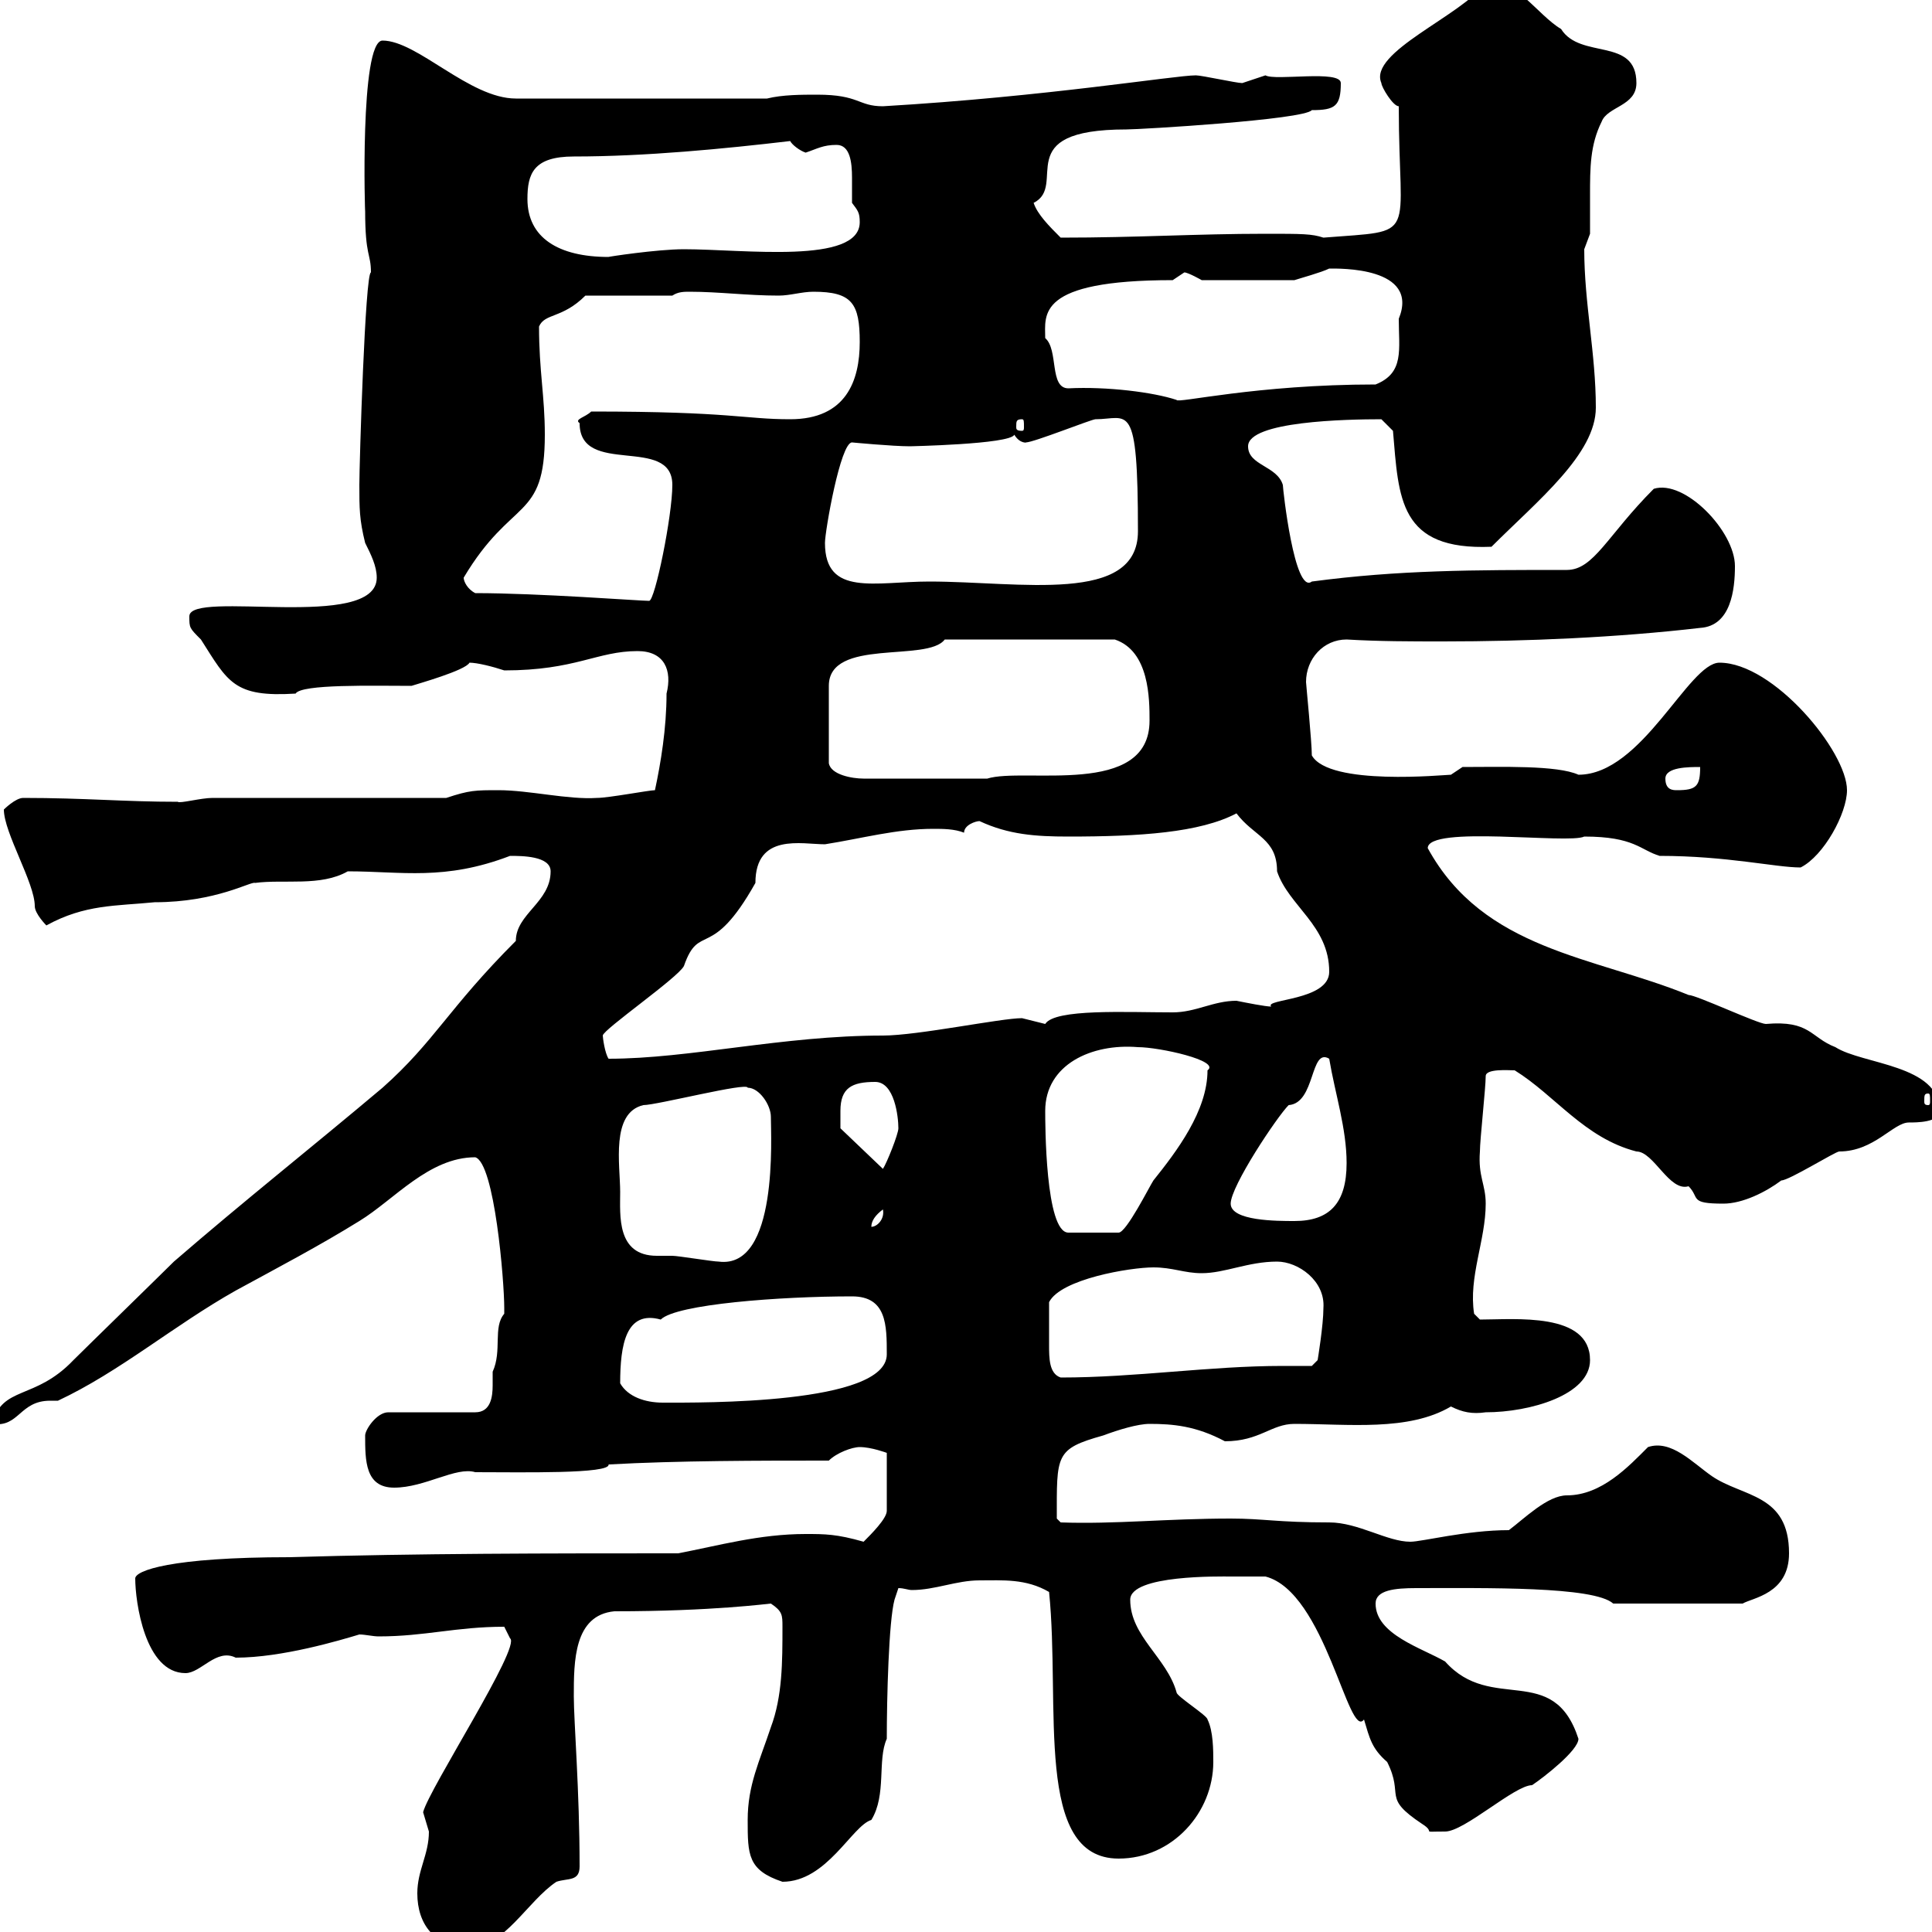 <svg xmlns="http://www.w3.org/2000/svg" xmlns:xlink="http://www.w3.org/1999/xlink" width="300" height="300"><path d="M64.80 294C64.80 298.80 67.50 302.40 72.90 302.40C78.30 302.40 81.90 295.20 86.40 292.20C88.20 291.60 90 292.20 90 289.80C90 278.10 89.10 267.30 89.10 263.40C89.10 258 89.10 250.80 95.40 250.20C110.70 250.20 119.40 249 119.70 249C121.50 250.20 121.50 250.80 121.50 252.60C121.50 258 121.50 263.40 119.70 268.20C117.90 273.60 116.10 277.20 116.10 282.60C116.10 288 116.10 290.40 121.50 292.20C128.40 292.20 132.30 283.50 135.30 282.60C137.70 278.70 136.20 273.30 137.70 270C137.70 263.70 138 251.70 138.90 248.40L139.50 246.60C140.40 246.60 141 246.90 141.60 246.90C145.20 246.90 148.50 245.40 152.10 245.40C155.70 245.40 159.30 245.10 162.90 247.20C164.70 264.90 160.50 288.60 173.70 288.60C182.10 288.60 188.40 281.40 188.40 273.60C188.40 271.80 188.40 268.80 187.50 267C187.50 266.40 182.70 263.40 182.70 262.80C181.20 257.40 175.50 254.10 175.50 248.40C175.50 244.50 189.60 244.80 191.10 244.80C192 244.80 195.60 244.80 196.50 244.80C205.80 247.20 209.40 270.30 211.80 267C212.70 270 213 271.50 215.40 273.60C218.10 279 214.50 279 220.80 283.20C223.20 284.70 220.20 284.40 224.40 284.40C227.40 284.40 235.20 277.20 237.90 277.20C239.70 276 245.10 271.80 245.10 270C241.20 258 231.60 266.10 224.40 258C220.80 255.90 213.60 253.80 213.60 249C213.60 246.90 216.60 246.60 219.90 246.60C230.70 246.60 247.50 246.30 250.50 249L270.60 249C272.10 248.10 277.80 247.50 277.80 241.20C277.80 231.90 270.60 232.50 265.80 229.20C262.80 227.10 259.50 223.50 255.90 224.70C252.90 227.70 248.70 232.20 243.30 232.20C240.30 232.20 236.70 235.80 234.30 237.60C227.70 237.60 220.80 239.40 219 239.40C215.40 239.40 210.90 236.40 206.40 236.40C198.30 236.40 196.20 235.80 191.10 235.80C181.20 235.80 173.10 236.70 164.70 236.40L164.10 235.80C164.10 225.90 163.80 225 171.30 222.90C173.70 222 176.70 221.10 178.50 221.10C182.10 221.10 185.70 221.40 190.20 223.80C195.60 223.80 197.40 221.10 201 221.10C209.40 221.10 218.70 222.30 225.30 218.40C227.10 219.30 228.60 219.60 230.70 219.30C237.60 219.30 246.90 216.60 246.90 211.20C246.90 203.70 235.20 204.90 229.80 204.90L228.90 204C228 198.30 230.70 192.60 230.70 186.90C230.70 183.90 229.50 182.70 229.80 178.80C229.80 177 230.70 168.90 230.70 167.10C230.70 165.90 234.30 166.20 235.20 166.20C241.50 170.10 246 176.70 254.10 178.80C256.80 178.80 259.20 185.10 262.20 184.20C264 186 262.20 186.90 267.60 186.90C270.60 186.90 274.20 185.10 276.60 183.30C277.80 183.30 285 178.80 285.60 178.80C291 178.80 294 174.30 296.40 174.30C297.60 174.30 301.20 174.30 301.20 172.50C301.20 165.30 289.20 165.30 285 162.60C281.10 161.10 281.10 158.40 274.20 159C273 159 263.40 154.50 262.20 154.50C247.50 148.50 230.40 147.60 221.70 131.70C221.70 128.10 243.60 131.10 246 129.90C253.80 129.90 254.70 132 257.70 132.90C268.20 132.90 275.70 134.70 279.60 134.70C283.20 132.90 286.80 126.30 286.80 122.70C286.80 116.70 275.40 102.90 267 102.90C262.20 102.90 255 120.30 245.10 120.30C241.80 118.80 233.10 119.10 227.10 119.10L225.30 120.30C224.40 120.30 206.40 122.10 203.70 117.30C203.70 115.20 202.80 106.20 202.80 105.90C202.80 102.30 205.50 99.30 209.10 99.30C214.20 99.60 219 99.60 224.10 99.60C237 99.60 251.10 99 264 97.50C268.80 97.20 269.40 91.50 269.40 87.90C269.40 82.50 261.60 74.40 256.80 75.90C249.60 83.10 247.50 88.50 243.30 88.50C228.90 88.50 217.20 88.50 203.70 90.30C201 92.40 199.20 75.90 199.20 75.30C198.30 72.30 193.80 72.30 193.80 69.30C193.80 65.40 209.10 65.10 214.50 65.10C214.50 65.10 216.30 66.90 216.30 66.90C217.20 77.40 217.20 85.50 231.60 84.90C238.80 77.70 247.80 70.50 247.80 63.30C247.80 54.90 246 47.10 246 38.70C246 38.70 246.90 36.30 246.90 36.30C246.90 34.50 246.90 32.40 246.90 30.30C246.90 26.10 246.90 22.50 248.70 18.90C249.60 16.50 254.10 16.50 254.10 12.90C254.10 5.70 245.40 9.30 242.40 4.50C238.80 2.40 234.90-3.90 230.70-2.70C227.10 2.40 212.40 8.10 214.50 12.90C214.50 13.50 216.30 16.50 217.20 16.50C217.20 37.50 220.50 35.70 205.50 36.90C203.70 36.30 202.20 36.30 196.50 36.30C185.70 36.30 176.70 36.90 164.70 36.90C162.90 35.10 161.10 33.30 160.50 31.50C165.90 28.80 156.60 20.10 174.90 20.10C177 20.10 202.50 18.60 203.70 17.10C207.30 17.10 208.20 16.50 208.20 12.90C208.20 10.80 198 12.60 196.50 11.70C196.50 11.70 192.90 12.90 192.90 12.90C192 12.90 186.60 11.70 185.70 11.70C182.40 11.70 162.60 15 137.10 16.50C133.20 16.50 133.50 14.70 126.90 14.70C124.50 14.70 121.50 14.70 119.10 15.30L80.10 15.30C72.90 15.30 64.80 6.30 59.40 6.30C55.80 6.30 56.70 34.20 56.70 32.70C56.70 39.90 57.60 39.30 57.60 42.30C56.70 42.30 55.80 72 55.80 75.30C55.80 78.90 55.80 80.70 56.70 84.30C57.60 86.10 58.50 87.90 58.50 89.70C58.50 98.10 29.40 91.50 29.40 95.70C29.40 97.50 29.40 97.50 31.20 99.30C35.40 105.90 36.30 108.30 45.90 107.70C46.80 106.20 57.90 106.50 63.90 106.50C64.80 106.20 72.30 104.10 72.90 102.90C74.10 102.90 76.50 103.50 78.30 104.10C89.40 104.10 92.70 101.10 99 101.10C103.20 101.10 104.40 104.10 103.50 107.70C103.50 113.10 102.60 118.50 101.70 122.70C100.80 122.70 94.50 123.90 92.70 123.90C88.20 124.20 82.20 122.70 77.40 122.70C73.80 122.70 72.90 122.70 69.30 123.90L33 123.90C31.20 123.90 27.90 124.80 27.60 124.50C19.20 124.50 13.20 123.90 3.60 123.90C2.40 123.90 0.60 125.70 0.60 125.70C0.60 129.30 5.40 137.10 5.40 140.70C5.40 141.90 7.20 143.70 7.20 143.70C13.20 140.40 18 140.70 24 140.10C33.60 140.10 39 136.80 39.60 137.10C44.10 136.50 49.80 137.70 54 135.30C62.40 135.30 69 136.80 79.20 132.90C81 132.90 85.50 132.90 85.50 135.30C85.50 140.10 80.10 141.90 80.10 146.10C69.60 156.60 67.50 161.70 59.40 168.90C48 178.50 38.10 186.30 27 195.90C25.20 197.70 13.20 209.40 11.40 211.20C5.40 217.50 0.30 215.10-1.20 221.10C3 221.70 3 217.50 7.80 217.50C8.10 217.50 8.40 217.50 9 217.50C18.60 213 27 205.80 36.60 200.40C43.20 196.80 49.50 193.50 55.80 189.60C61.20 186.30 66.60 179.70 73.80 179.70C76.80 180.60 78.30 198.90 78.30 203.10C78.30 203.10 78.30 203.10 78.30 204C76.50 206.10 78 209.70 76.50 213C76.50 213.90 76.50 214.20 76.50 215.10C76.50 216.90 76.20 219.30 73.80 219.30L60.30 219.30C58.50 219.30 56.70 222 56.70 222.90C56.70 226.80 56.70 231 61.20 231C66 231 70.80 227.70 73.80 228.60C81 228.60 94.80 228.90 94.50 227.40C105.30 226.80 117.90 226.80 128.70 226.80C129.90 225.60 132.30 224.70 133.50 224.70C135.30 224.70 137.70 225.60 137.70 225.60L137.70 234.60C137.70 235.80 135.30 238.20 134.10 239.40C129.90 238.20 128.10 238.20 125.10 238.20C117.90 238.20 111.60 240 105.30 241.20C85.50 241.20 64.80 241.20 45 241.80C26.40 241.80 21 243.90 21 245.10C21 248.70 22.50 259.80 28.80 259.80C31.20 259.80 33.60 255.90 36.60 257.40C43.80 257.40 52.80 254.70 55.80 253.80C56.70 253.80 57.90 254.10 58.80 254.10C66 254.10 70.80 252.60 78.30 252.60C78.30 252.60 79.20 254.40 79.20 254.40C81 255.60 66.60 277.80 65.70 281.40C65.70 281.40 66.60 284.40 66.60 284.40C66.60 288 64.80 290.40 64.80 294ZM96.30 214.80C96.30 208.80 97.20 203.40 102.60 204.90C105 202.50 121.20 201.30 132.30 201.30C137.70 201.30 137.70 205.80 137.70 210.30C137.70 218.10 108.90 217.80 102.90 217.80C100.20 217.80 97.50 216.90 96.30 214.80ZM162.90 205.80C162.90 204.90 162.90 203.10 162.90 202.20C164.70 198.60 175.50 196.80 179.10 196.80C182.10 196.80 183.90 197.70 186.60 197.70C190.20 197.70 193.80 195.90 198.30 195.90C201.60 195.90 205.80 198.90 205.50 203.10C205.50 205.80 204.60 211.20 204.60 211.20L203.70 212.10C202.20 212.10 200.70 212.10 199.20 212.10C187.80 212.10 176.40 213.90 164.70 213.90C162.90 213.30 162.90 210.90 162.90 208.80C162.90 207.60 162.90 206.70 162.90 205.80ZM96.30 185.10C96.30 180.90 94.80 172.80 99.90 171.60C102 171.60 116.10 168 116.10 168.90C117.90 168.90 119.70 171.60 119.70 173.40C119.70 176.40 120.90 197.10 111.60 195.90C110.70 195.90 105.30 195 104.40 195C103.50 195 102.90 195 102 195C95.70 195 96.30 188.70 96.30 185.10ZM162.30 172.50C162.30 165.30 169.50 162 176.70 162.60C180 162.60 189.60 164.70 187.50 166.20C187.50 172.50 182.70 178.80 179.10 183.30C178.50 184.20 174.90 191.40 173.70 191.40L165.90 191.40C162.30 191.40 162.30 174.30 162.30 172.50ZM137.10 187.80C137.40 189.30 136.20 190.50 135.30 190.50C135.30 189.60 135.90 188.70 137.10 187.80ZM191.10 186.90C191.10 184.20 198.30 173.40 200.10 171.60C204.30 171.30 203.40 162.60 206.40 164.40C207.30 169.80 209.10 175.20 209.10 180.60C209.10 186.90 206.40 189.60 201 189.60C198.30 189.60 191.10 189.60 191.10 186.90ZM130.50 172.50C130.50 168.90 132.30 168 135.90 168C138.90 168 139.50 173.40 139.50 175.20C139.50 176.10 137.70 180.60 137.10 181.50L130.50 175.20C130.50 175.20 130.50 173.40 130.50 172.50ZM299.40 169.80C299.70 169.80 299.70 170.10 299.70 171C299.70 171.30 299.70 171.60 299.40 171.60C298.80 171.60 298.80 171.30 298.80 171C298.80 170.10 298.80 169.80 299.40 169.80ZM93.60 160.80C93.60 159.90 105.30 151.80 106.20 150C108.60 143.10 110.40 149.40 117.30 137.10C117.30 129.30 124.50 131.10 128.10 131.10C133.80 130.20 139.20 128.70 144.90 128.70C146.40 128.70 148.20 128.70 149.70 129.30C149.70 128.10 151.50 127.50 152.10 127.50C156.60 129.60 160.80 129.90 165.90 129.90C177 129.90 186.30 129.30 192 126.30C194.70 129.90 198.30 130.20 198.30 135.30C200.10 140.70 206.40 143.70 206.40 150.90C206.40 155.40 196.20 155.10 197.40 156.30C196.50 156.30 193.50 155.70 192 155.40C188.40 155.40 185.70 157.20 182.10 157.20C174.90 157.20 163.80 156.60 162.30 159C162.30 159 158.70 158.10 158.70 158.10C155.40 158.10 142.50 160.80 137.10 160.80C121.50 160.80 107.10 164.40 94.50 164.40C93.90 163.50 93.60 161.10 93.60 160.80ZM258.60 120.90C258.60 119.10 262.20 119.10 264 119.10C264 122.10 263.40 122.70 260.40 122.70C259.80 122.70 258.60 122.70 258.60 120.90ZM146.70 99.30L173.10 99.30C178.50 101.10 178.50 108.60 178.50 111.90C178.50 123.90 159 119.10 153.30 120.90L134.10 120.90C132.30 120.90 129 120.30 128.70 118.50L128.70 106.50C128.70 99 144 102.90 146.70 99.30ZM73.80 92.10C72.60 91.50 72 90.30 72 89.70C79.50 77.10 84.60 81 84.60 67.50C84.60 61.50 83.70 57.60 83.70 50.70C84.60 48.60 87.30 49.50 90.90 45.90L104.40 45.90C105.30 45.30 106.20 45.30 107.10 45.30C111.60 45.30 116.10 45.90 120.90 45.90C122.70 45.90 124.50 45.30 126.30 45.30C132.30 45.30 133.50 47.10 133.50 53.10C133.50 59.10 131.40 65.10 122.70 65.10C115.50 65.10 113.70 63.90 91.80 63.90C90.90 64.80 89.10 65.10 90 65.70C90 74.10 104.40 67.50 104.40 75.30C104.40 80.10 101.70 93.30 100.80 93.30C99.30 93.30 83.70 92.10 73.80 92.10ZM128.10 84.30C128.10 82.50 130.50 68.70 132.30 68.70C132.30 68.70 138.60 69.30 141.30 69.30C141 69.30 156.90 69 157.50 67.50C158.40 69 159.60 68.70 159.30 68.70C160.50 68.70 169.50 65.10 170.10 65.10C175.20 65.10 176.70 61.80 176.70 82.50C176.70 93.90 158.40 90.30 144.30 90.30C135.90 90.30 128.10 92.70 128.10 84.30ZM158.70 65.10C159 65.10 159 65.40 159 66.30C159 66.60 159 66.90 158.70 66.90C157.80 66.90 157.80 66.60 157.80 66.30C157.80 65.40 157.80 65.10 158.70 65.10ZM162.30 52.50C162.30 48.90 160.80 43.50 182.10 43.50C182.10 43.50 183.90 42.30 183.90 42.30C184.50 42.30 186.60 43.50 186.60 43.50C191.40 43.50 198.60 43.50 201 43.50C201.90 43.20 205.20 42.30 206.40 41.70C207.90 41.70 220.50 41.40 217.20 49.50C217.20 54.30 218.10 57.90 213.60 59.70C195 59.70 182.70 62.70 182.70 62.10C179.10 60.90 171.90 60 165.90 60.30C162.90 60.30 164.40 54.30 162.30 52.50ZM81.90 30.90C81.90 27 82.80 24.30 89.10 24.30C100.20 24.30 112.50 23.10 122.70 21.90C123 22.50 124.20 23.40 125.10 23.70C126.90 23.10 127.80 22.50 129.90 22.50C132 22.50 132.30 25.20 132.30 27.60C132.30 29.10 132.30 30.90 132.30 31.50C133.20 32.70 133.50 33 133.50 34.50C133.50 41.10 115.50 38.70 106.20 38.70C102 38.70 94.20 39.90 94.50 39.90C86.70 39.90 81.90 36.90 81.90 30.90Z"/></svg>